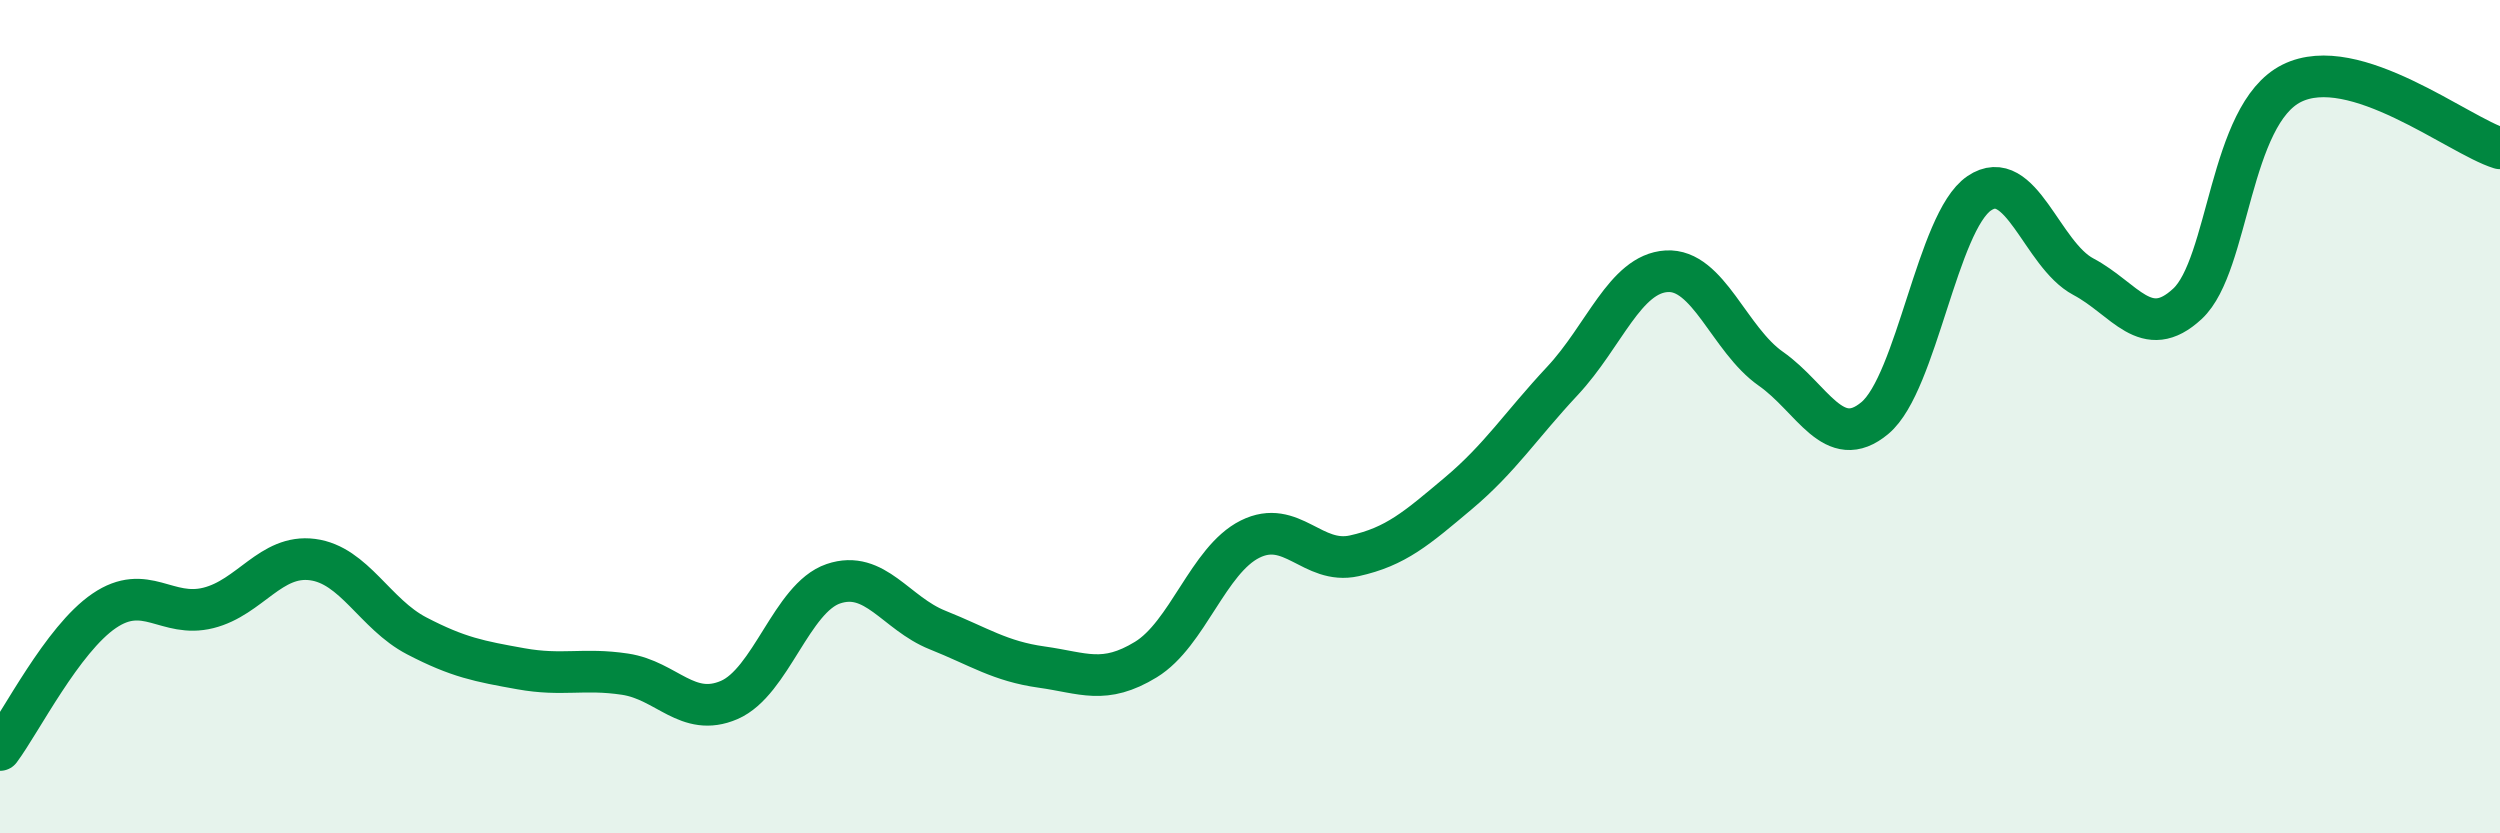 
    <svg width="60" height="20" viewBox="0 0 60 20" xmlns="http://www.w3.org/2000/svg">
      <path
        d="M 0,18 C 0.5,17.33 1.5,15.34 2.5,14.66 C 3.5,13.98 4,14.84 5,14.59 C 6,14.34 6.5,13.3 7.5,13.43 C 8.5,13.56 9,14.74 10,15.26 C 11,15.78 11.5,15.87 12.5,16.05 C 13.5,16.23 14,16.03 15,16.18 C 16,16.33 16.5,17.23 17.5,16.8 C 18.5,16.37 19,14.35 20,14.01 C 21,13.67 21.5,14.72 22.5,15.12 C 23.5,15.52 24,15.87 25,16.01 C 26,16.15 26.5,16.44 27.5,15.83 C 28.5,15.22 29,13.44 30,12.94 C 31,12.44 31.5,13.56 32.5,13.34 C 33.5,13.12 34,12.68 35,11.84 C 36,11 36.5,10.21 37.5,9.14 C 38.5,8.07 39,6.57 40,6.51 C 41,6.45 41.5,8.15 42.5,8.85 C 43.5,9.55 44,10.87 45,10.03 C 46,9.19 46.5,5.32 47.5,4.64 C 48.5,3.96 49,6.11 50,6.64 C 51,7.17 51.5,8.22 52.5,7.29 C 53.5,6.36 53.5,2.75 55,2 C 56.5,1.25 59,3.25 60,3.56L60 20L0 20Z"
        fill="#008740"
        opacity="0.1"
        stroke-linecap="round"
        stroke-linejoin="round"
      />
      <path
        d="M 0,18 C 0.5,17.33 1.5,15.34 2.5,14.66 C 3.5,13.98 4,14.84 5,14.59 C 6,14.34 6.5,13.3 7.5,13.43 C 8.5,13.56 9,14.74 10,15.26 C 11,15.78 11.5,15.87 12.5,16.05 C 13.5,16.23 14,16.03 15,16.18 C 16,16.33 16.5,17.23 17.5,16.8 C 18.5,16.37 19,14.35 20,14.01 C 21,13.67 21.5,14.72 22.5,15.12 C 23.5,15.52 24,15.87 25,16.01 C 26,16.15 26.5,16.44 27.5,15.83 C 28.5,15.22 29,13.44 30,12.94 C 31,12.44 31.5,13.56 32.5,13.34 C 33.5,13.12 34,12.68 35,11.84 C 36,11 36.5,10.21 37.5,9.14 C 38.5,8.07 39,6.57 40,6.51 C 41,6.45 41.5,8.15 42.5,8.85 C 43.5,9.55 44,10.87 45,10.03 C 46,9.19 46.5,5.32 47.5,4.64 C 48.5,3.96 49,6.11 50,6.64 C 51,7.17 51.5,8.22 52.5,7.29 C 53.5,6.36 53.5,2.75 55,2 C 56.5,1.25 59,3.25 60,3.56"
        stroke="#008740"
        stroke-width="1"
        fill="none"
        stroke-linecap="round"
        stroke-linejoin="round"
      />
    </svg>
  